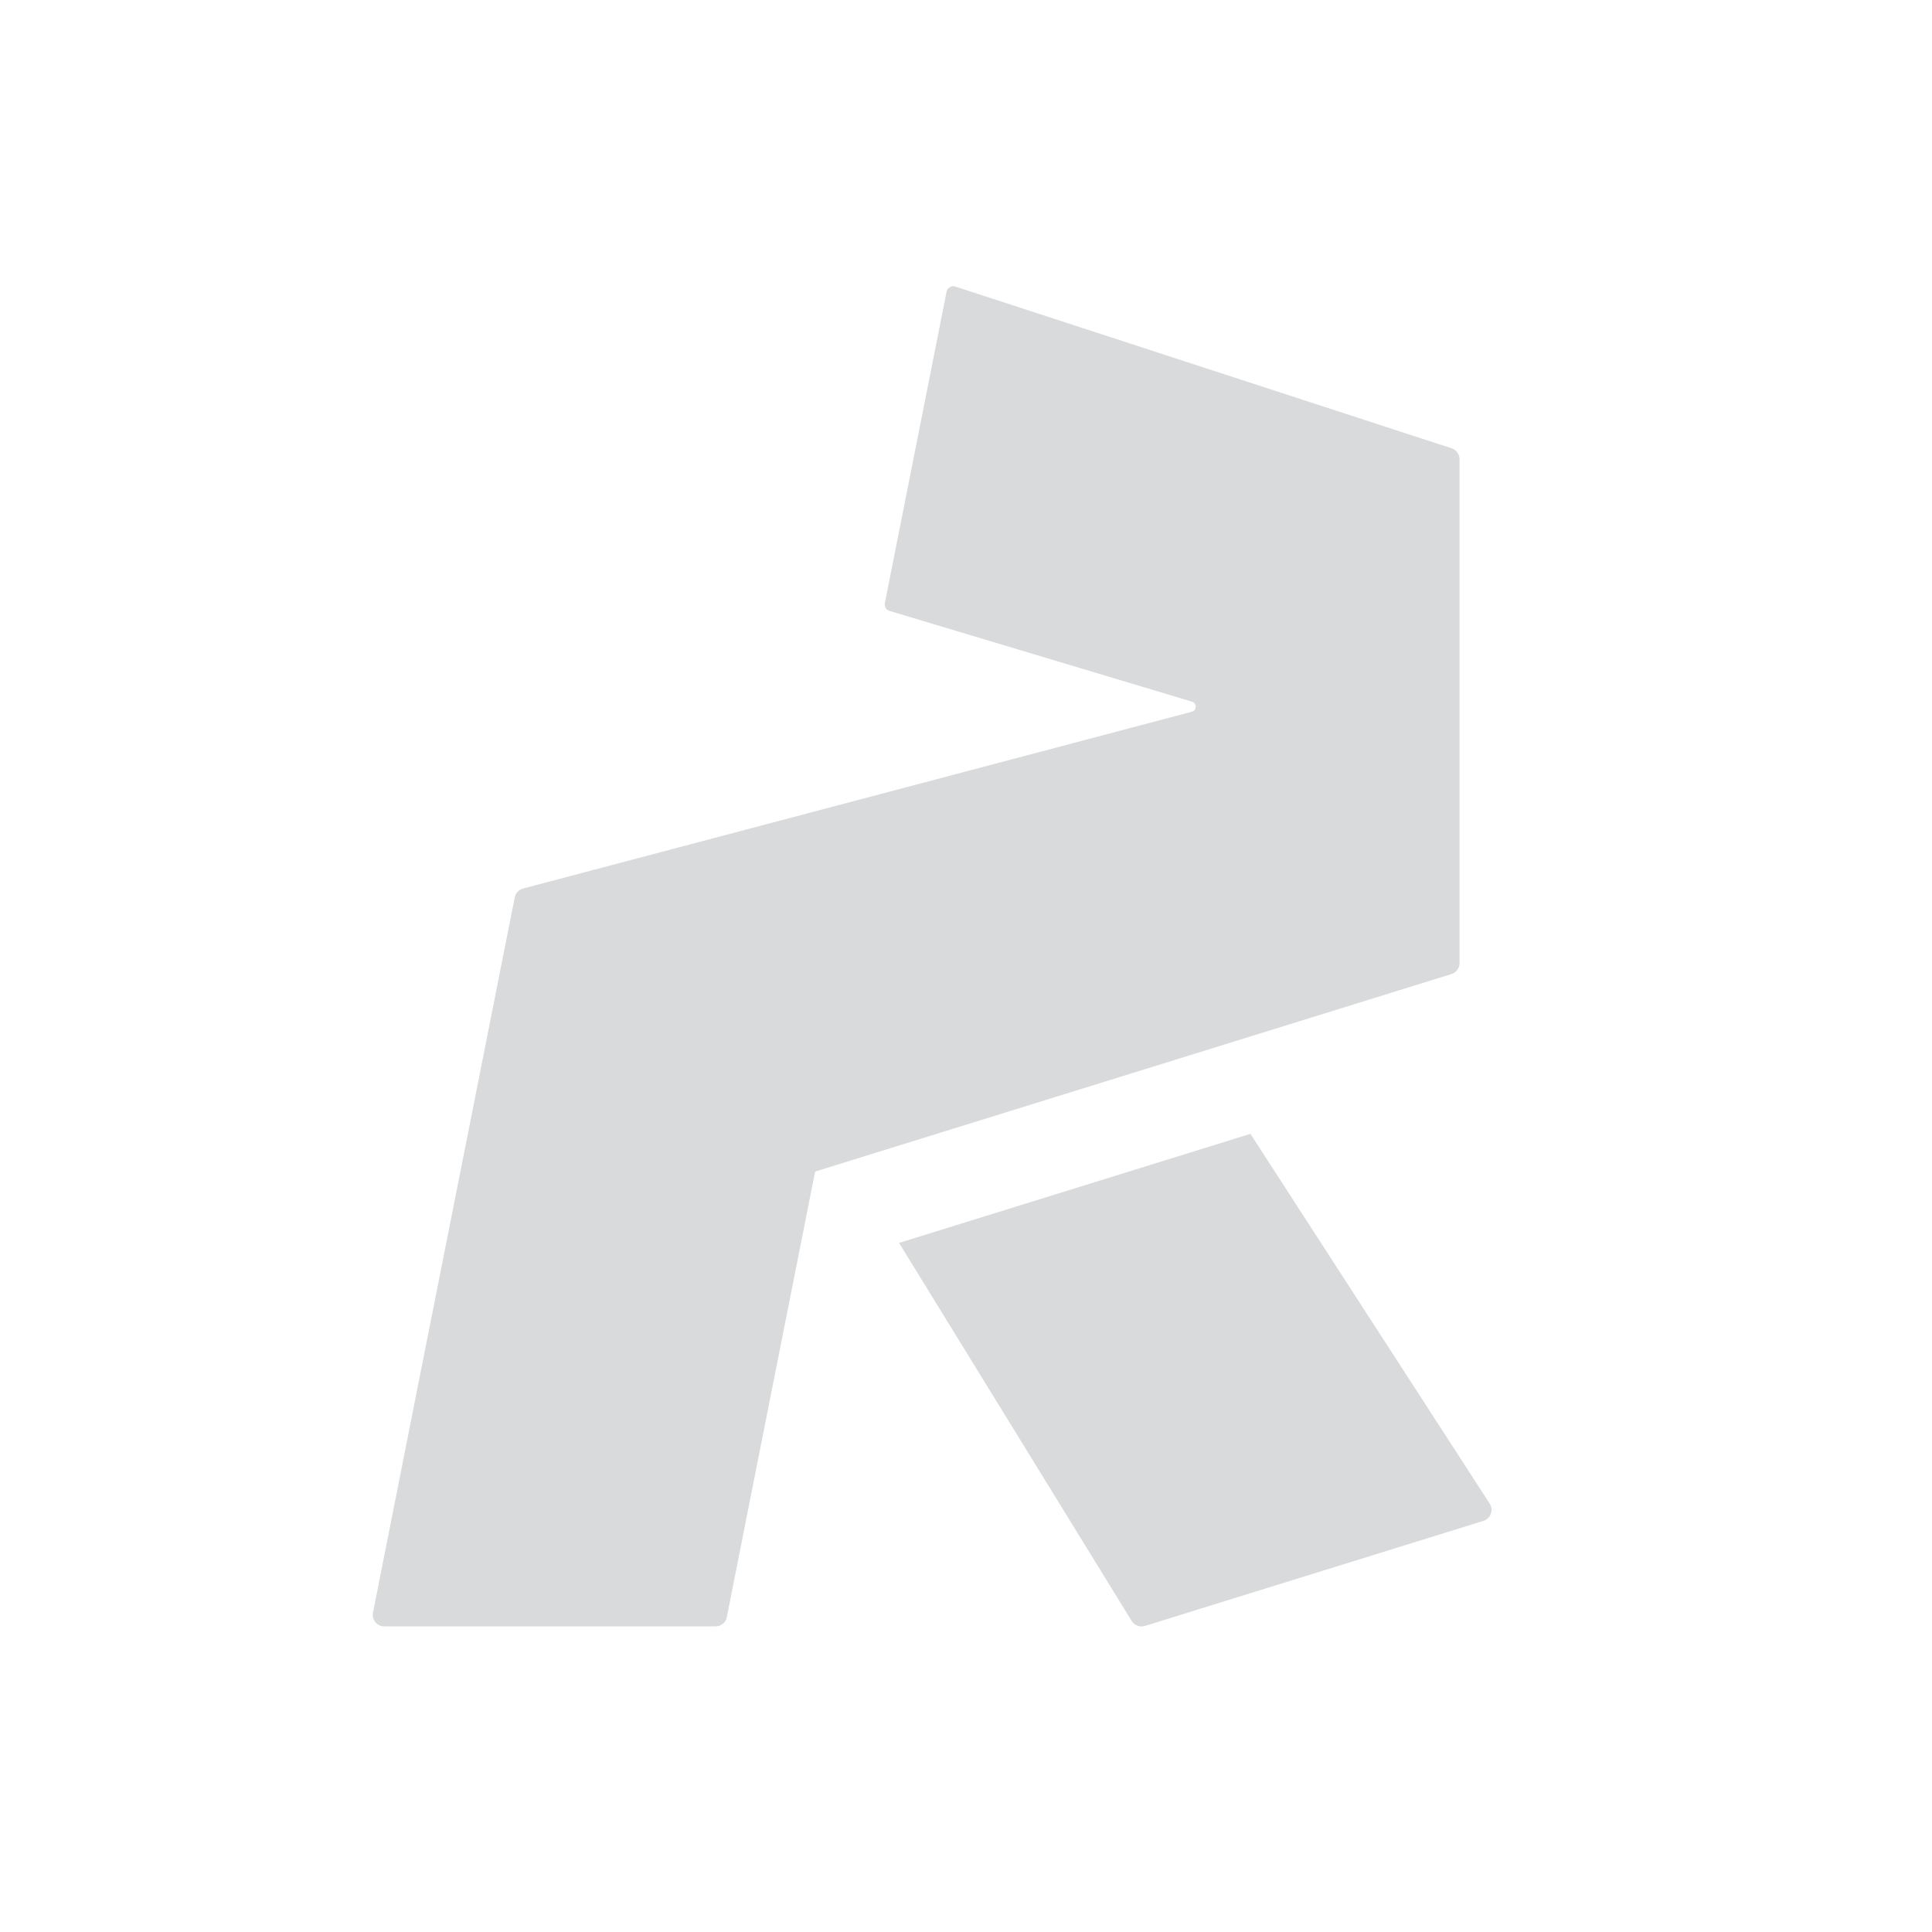 <?xml version="1.0" encoding="UTF-8"?>
<svg xmlns="http://www.w3.org/2000/svg" id="icon" viewBox="0 0 400 400">
  <defs>
    <style>
      .cls-1 {
        fill: #d9dadb;
        stroke-width: 0px;
      }
    </style>
  </defs>
  <path class="cls-1" d="m258.89,234.75l-72.75,22.58,48.16,78.27c.57.93,1.7,1.35,2.74,1.03l70.09-21.75c1.51-.47,2.16-2.26,1.29-3.58l-49.53-76.54Z"></path>
  <path class="cls-1" d="m300.55,92.82l-102.77-33.49c-.79-.26-1.63.23-1.8,1.05l-12.78,64.5c-.14.7.28,1.4.96,1.6l62.62,18.79c1.05.32,1.03,1.81-.03,2.09l-138.45,36.6c-.88.23-1.55.95-1.73,1.84l-29.35,148.08c-.29,1.47.84,2.85,2.34,2.85h68.58c1.14,0,2.12-.8,2.34-1.92l18.28-92.25,131.74-40.89c1-.31,1.68-1.23,1.68-2.28v-104.31c0-1.03-.66-1.95-1.65-2.27Z"></path>
</svg>
